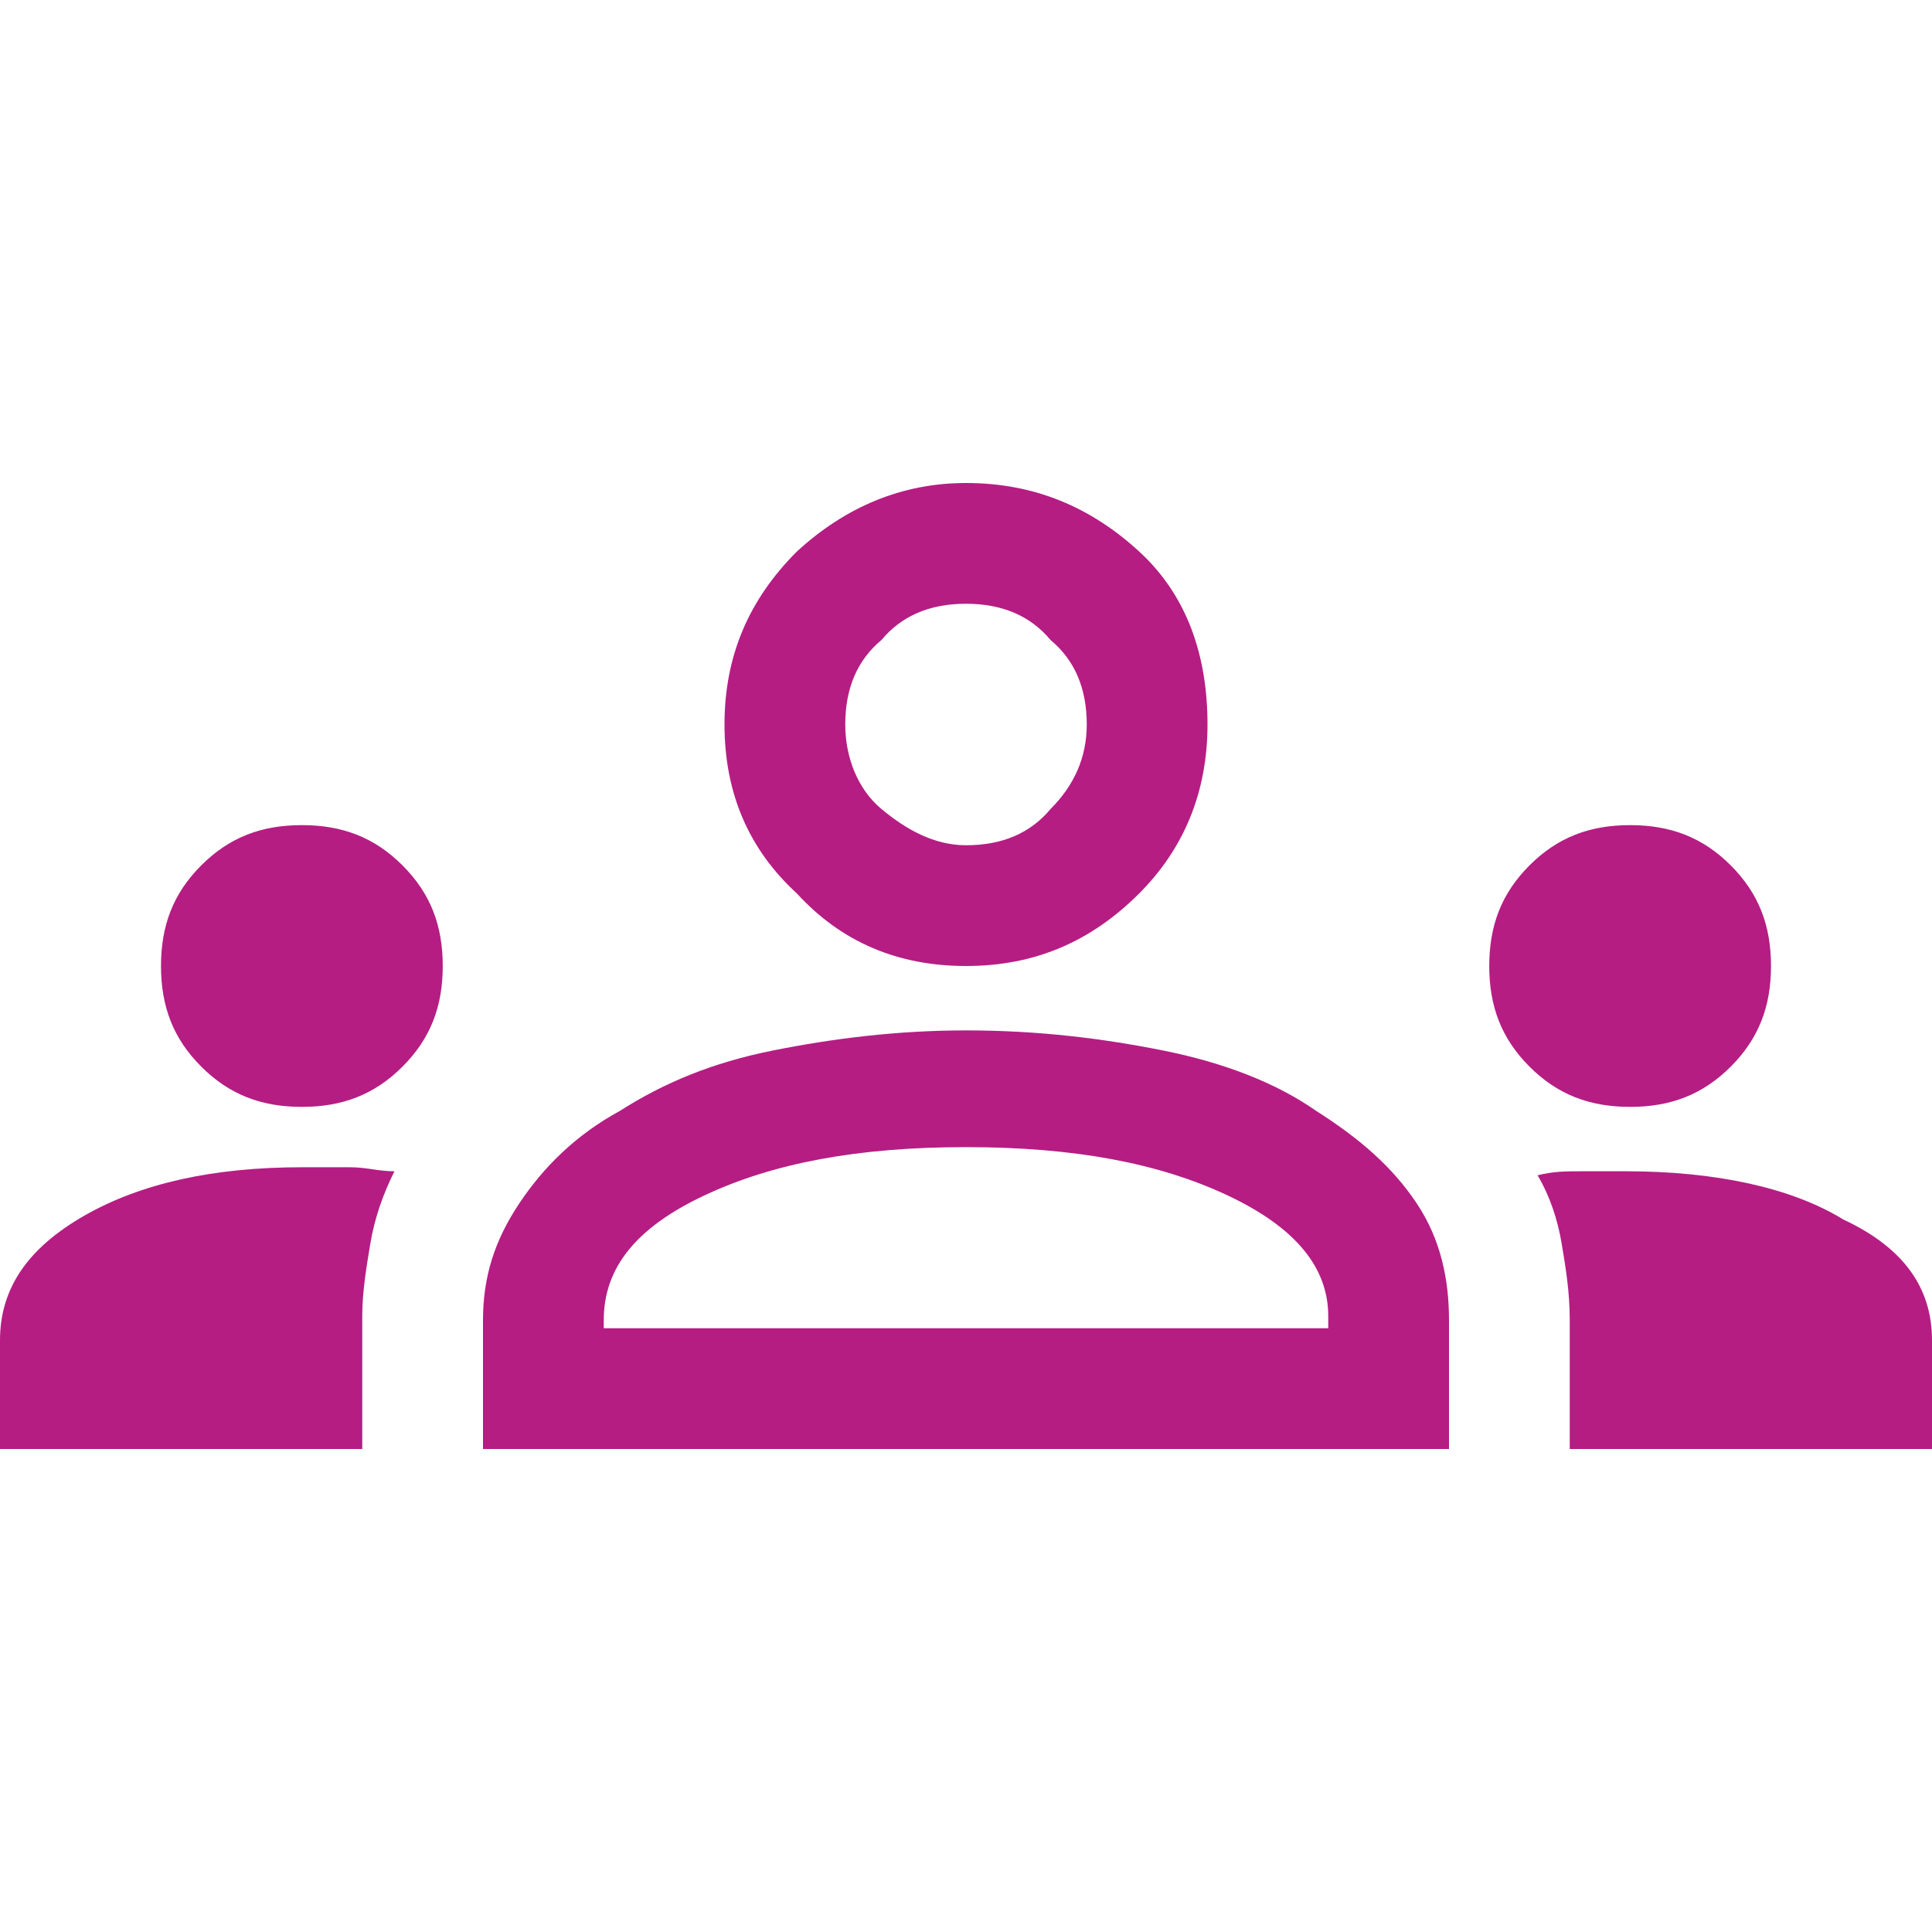 <?xml version="1.0" encoding="UTF-8"?>
<svg xmlns="http://www.w3.org/2000/svg" xmlns:xlink="http://www.w3.org/1999/xlink" version="1.1" id="Ebene_1" x="0px" y="0px" viewBox="0 0 48 48" style="enable-background:new 0 0 48 48;" xml:space="preserve">
<style type="text/css">
	.st0{fill:#B51D83;}
</style>
<path class="st0" d="M0,36v-2.7c0-1.3,0.7-2.3,2.1-3.1C3.5,29.4,5.3,29,7.5,29c0.4,0,0.8,0,1.2,0c0.4,0,0.7,0.1,1.1,0.1  c-0.3,0.6-0.5,1.2-0.6,1.8C9.1,31.5,9,32.1,9,32.7V36H0z M12,36v-3.2c0-1.1,0.3-2,0.9-2.9c0.6-0.9,1.4-1.7,2.5-2.3  c1.1-0.7,2.3-1.2,3.8-1.5c1.5-0.3,3.1-0.5,4.8-0.5c1.8,0,3.4,0.2,4.9,0.5c1.5,0.3,2.8,0.8,3.8,1.5c1.1,0.7,1.9,1.4,2.5,2.3  c0.6,0.9,0.8,1.9,0.8,2.9V36H12z M39,36v-3.2c0-0.7-0.1-1.3-0.2-1.9c-0.1-0.6-0.3-1.2-0.6-1.7c0.4-0.1,0.7-0.1,1.1-0.1  c0.4,0,0.8,0,1.1,0c2.2,0,4.1,0.4,5.4,1.2C47.3,31,48,32,48,33.3V36H39z M15,33h18v-0.3c0-1.2-0.8-2.2-2.5-3  c-1.7-0.8-3.8-1.2-6.5-1.2s-4.8,0.4-6.5,1.2c-1.7,0.8-2.5,1.8-2.5,3.1V33z M7.5,27.5c-1,0-1.8-0.3-2.5-1C4.3,25.8,4,25,4,24  c0-1,0.3-1.8,1-2.5c0.7-0.7,1.5-1,2.5-1c1,0,1.8,0.3,2.5,1s1,1.5,1,2.5c0,1-0.3,1.8-1,2.5C9.3,27.2,8.5,27.5,7.5,27.5z M40.5,27.5  c-1,0-1.8-0.3-2.5-1c-0.7-0.7-1-1.5-1-2.5c0-1,0.3-1.8,1-2.5c0.7-0.7,1.5-1,2.5-1c1,0,1.8,0.3,2.5,1s1,1.5,1,2.5c0,1-0.3,1.8-1,2.5  C42.3,27.2,41.5,27.5,40.5,27.5z M24,24c-1.7,0-3.1-0.6-4.2-1.8C18.6,21.1,18,19.7,18,18c0-1.7,0.6-3.1,1.8-4.3  c1.2-1.1,2.6-1.7,4.2-1.7c1.7,0,3.1,0.6,4.3,1.7c1.2,1.1,1.7,2.6,1.7,4.3c0,1.7-0.6,3.1-1.7,4.2C27.1,23.4,25.7,24,24,24z M24,21  c0.9,0,1.6-0.3,2.1-0.9c0.6-0.6,0.9-1.3,0.9-2.1c0-0.9-0.3-1.6-0.9-2.1C25.6,15.3,24.9,15,24,15s-1.6,0.3-2.1,0.9  C21.3,16.4,21,17.1,21,18c0,0.8,0.3,1.6,0.9,2.1S23.2,21,24,21z"></path>
</svg>
